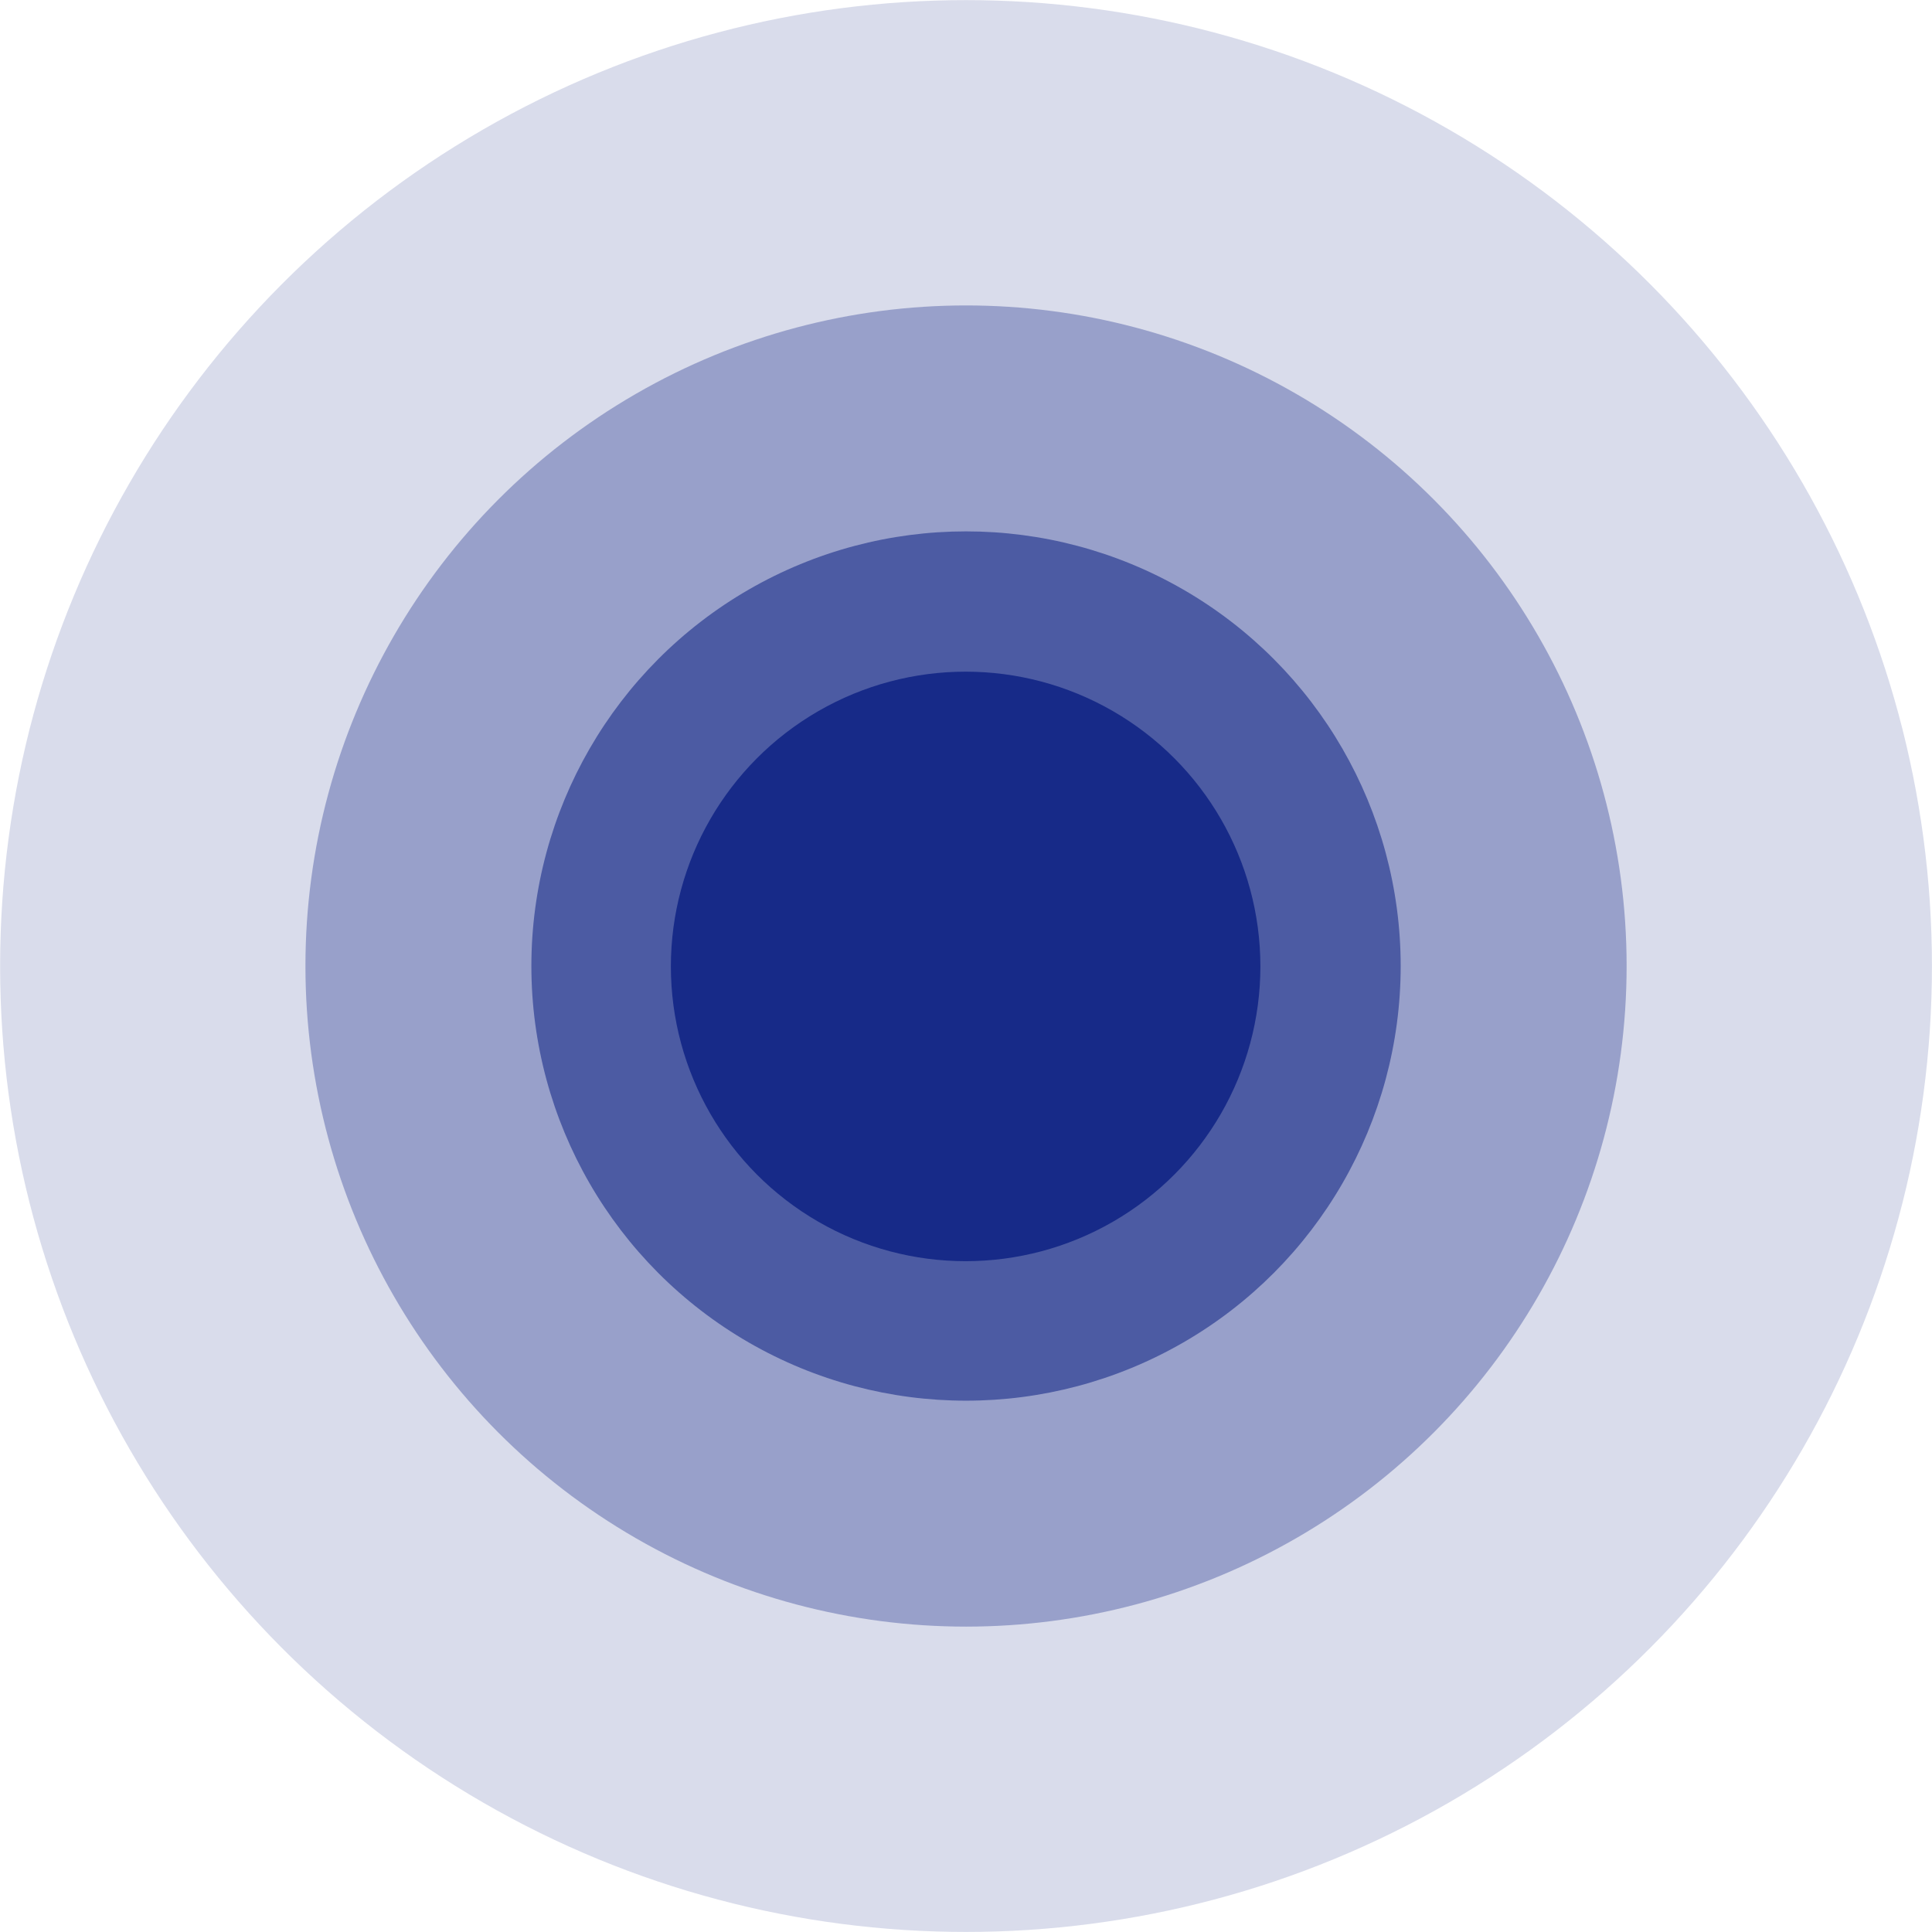 <?xml version="1.0" encoding="UTF-8"?>
<svg id="Layer_2" data-name="Layer 2" xmlns="http://www.w3.org/2000/svg" viewBox="0 0 341.95 341.95">
  <defs>
    <style>
      .cls-1 {
        opacity: .7;
      }

      .cls-1, .cls-2, .cls-3, .cls-4 {
        fill: #00167c;
        stroke-width: 0px;
      }

      .cls-2 {
        opacity: .15;
      }

      .cls-3 {
        opacity: .5;
      }

      .cls-4 {
        opacity: .3;
      }
    </style>
  </defs>
  <g id="Layer_1-2" data-name="Layer 1">
    <g>
      <circle class="cls-2" cx="170.98" cy="170.98" r="170.96"/>
      <circle class="cls-4" cx="170.98" cy="170.98" r="116.92"/>
      <circle class="cls-3" cx="170.98" cy="170.98" r="76.93"/>
      <circle class="cls-1" cx="170.91" cy="171.05" r="52.17"/>
    </g>
  </g>
</svg>